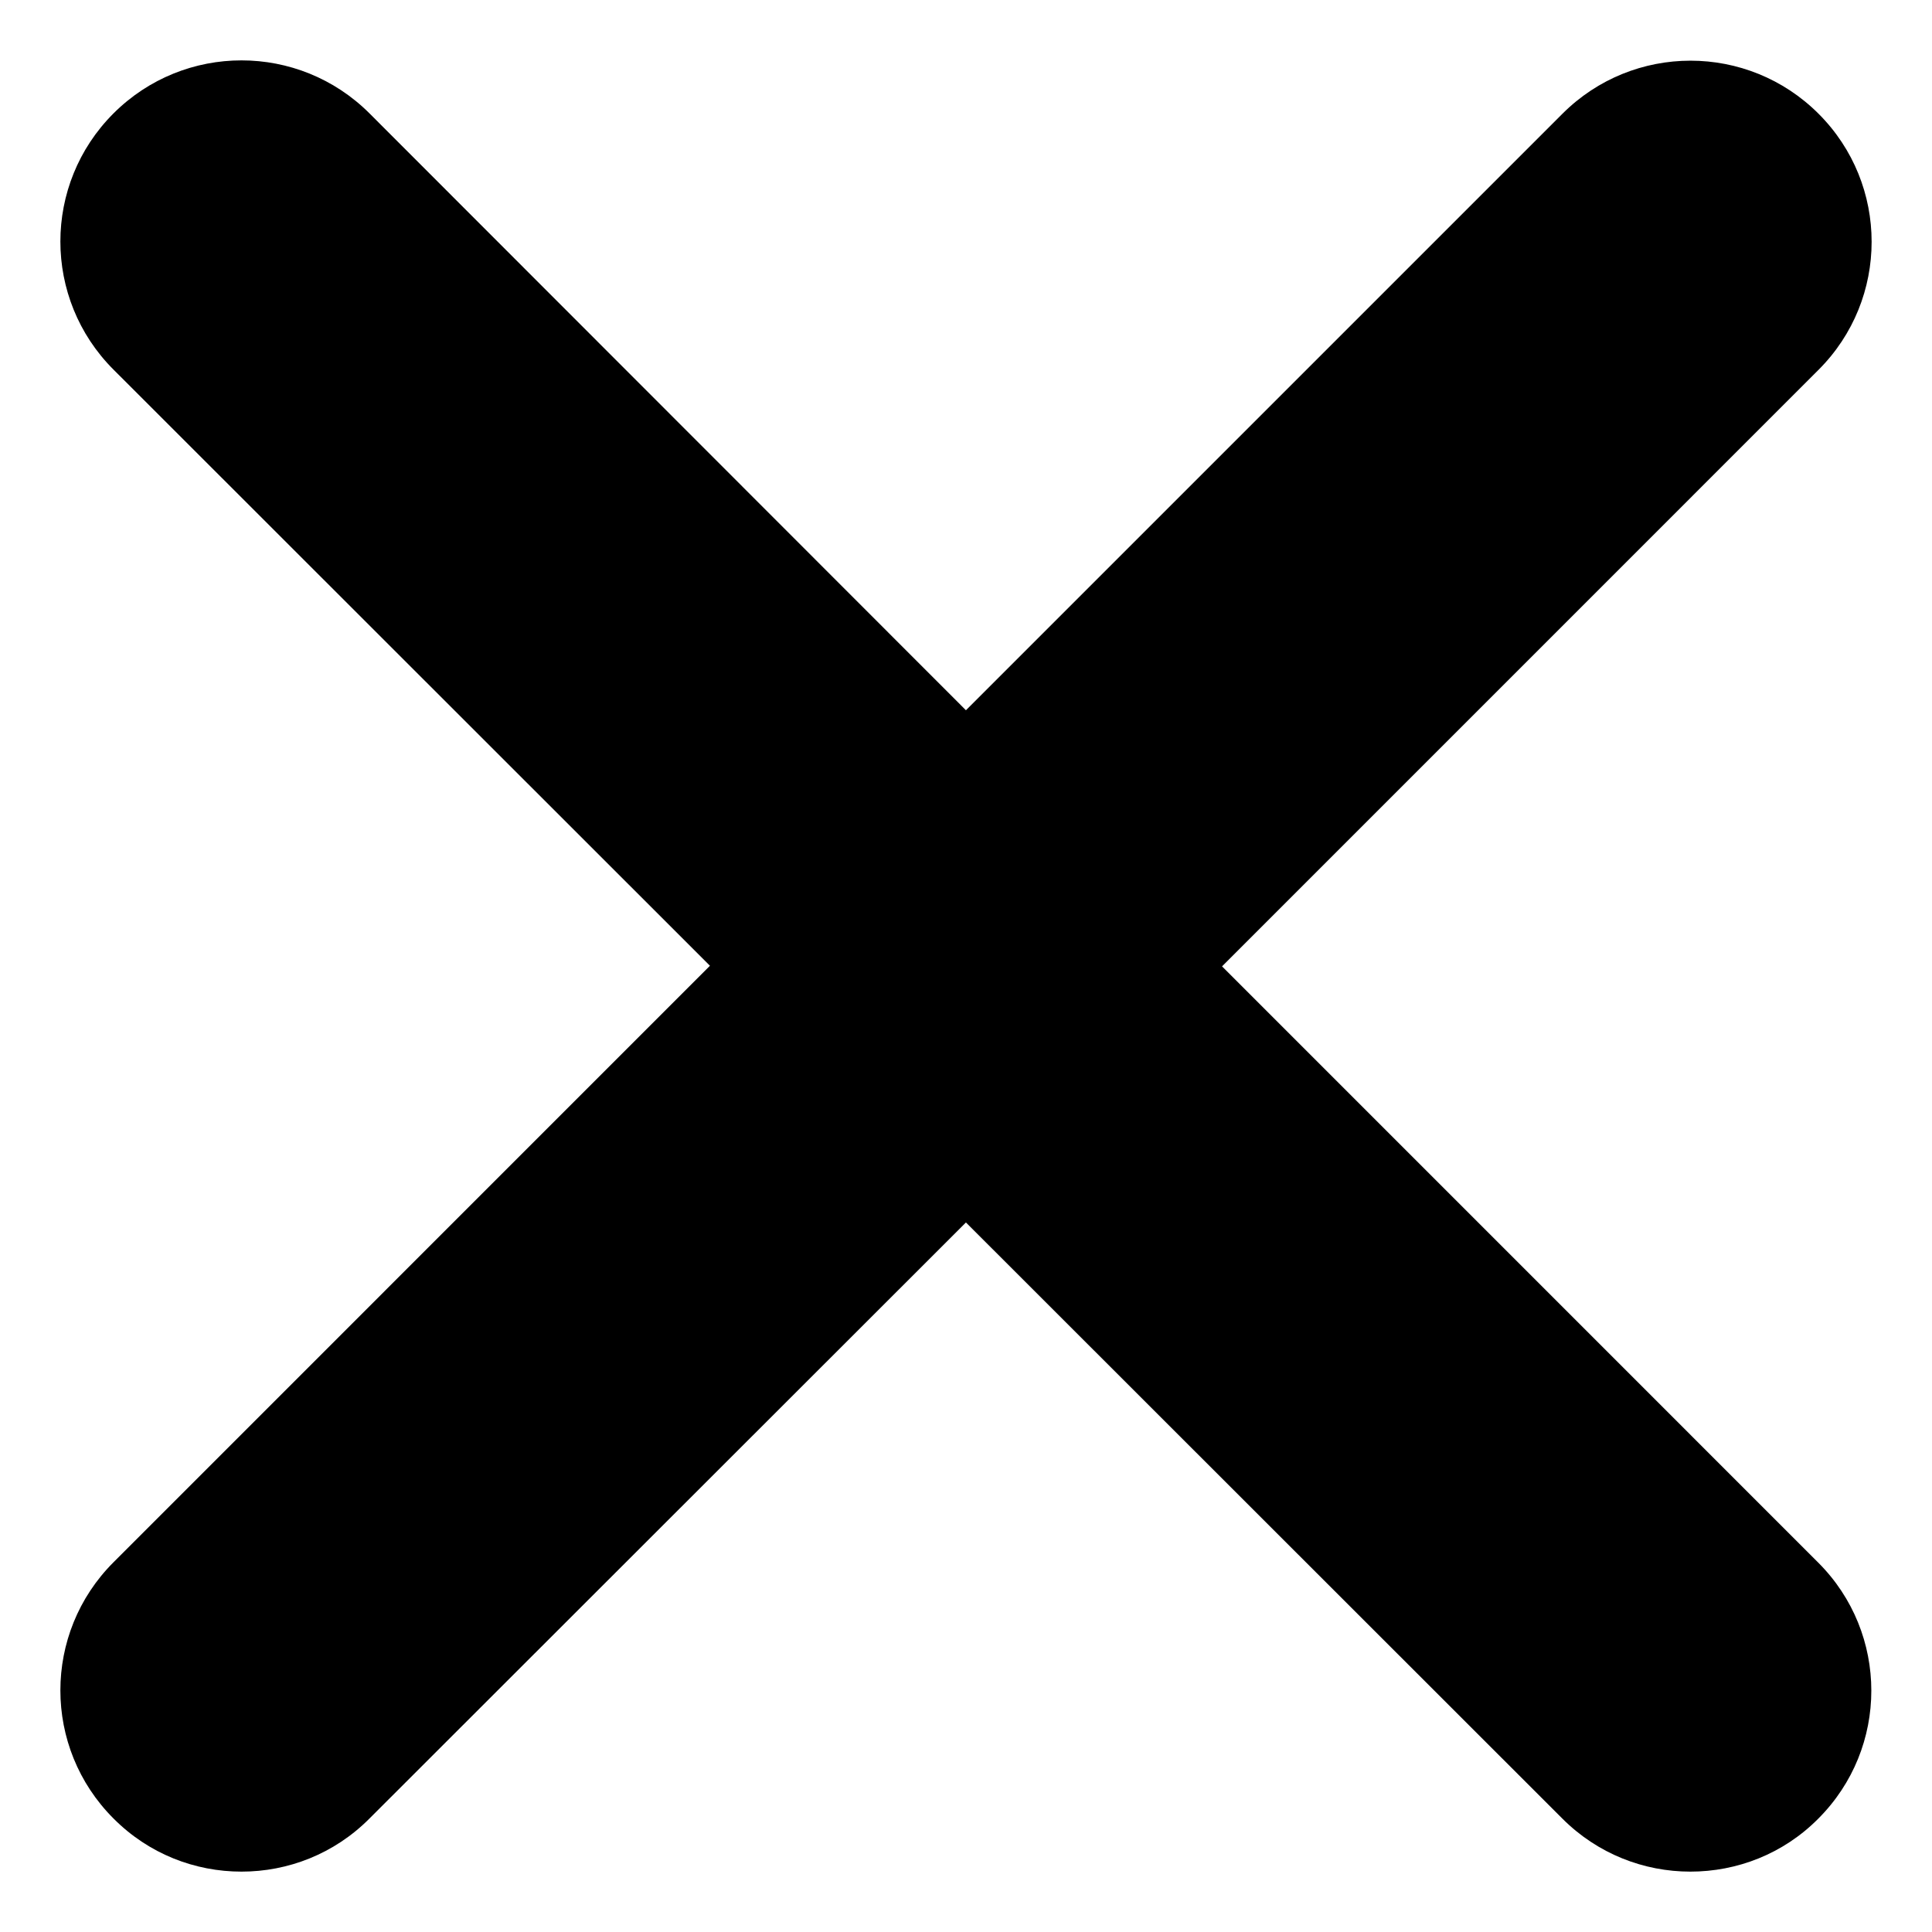 <svg width="32" height="32" viewBox="0 0 32 32" fill="currentColor">
    <path d="M30.116 25.882C31.288 27.053 31.288 28.952 30.116 30.123C29.535 30.709 28.767 31 27.998 31C27.229 31 26.462 30.707 25.877 30.121L15.999 20.248L6.121 30.119C5.535 30.709 4.768 31 4 31C3.232 31 2.465 30.709 1.879 30.119C0.707 28.947 0.707 27.049 1.879 25.877L11.759 15.996L1.879 6.121C0.707 4.949 0.707 3.051 1.879 1.879C3.051 0.707 4.949 0.707 6.121 1.879L15.999 11.764L25.879 1.884C27.051 0.712 28.949 0.712 30.121 1.884C31.293 3.055 31.293 4.954 30.121 6.125L20.241 16.006L30.116 25.882Z"/>
</svg>
